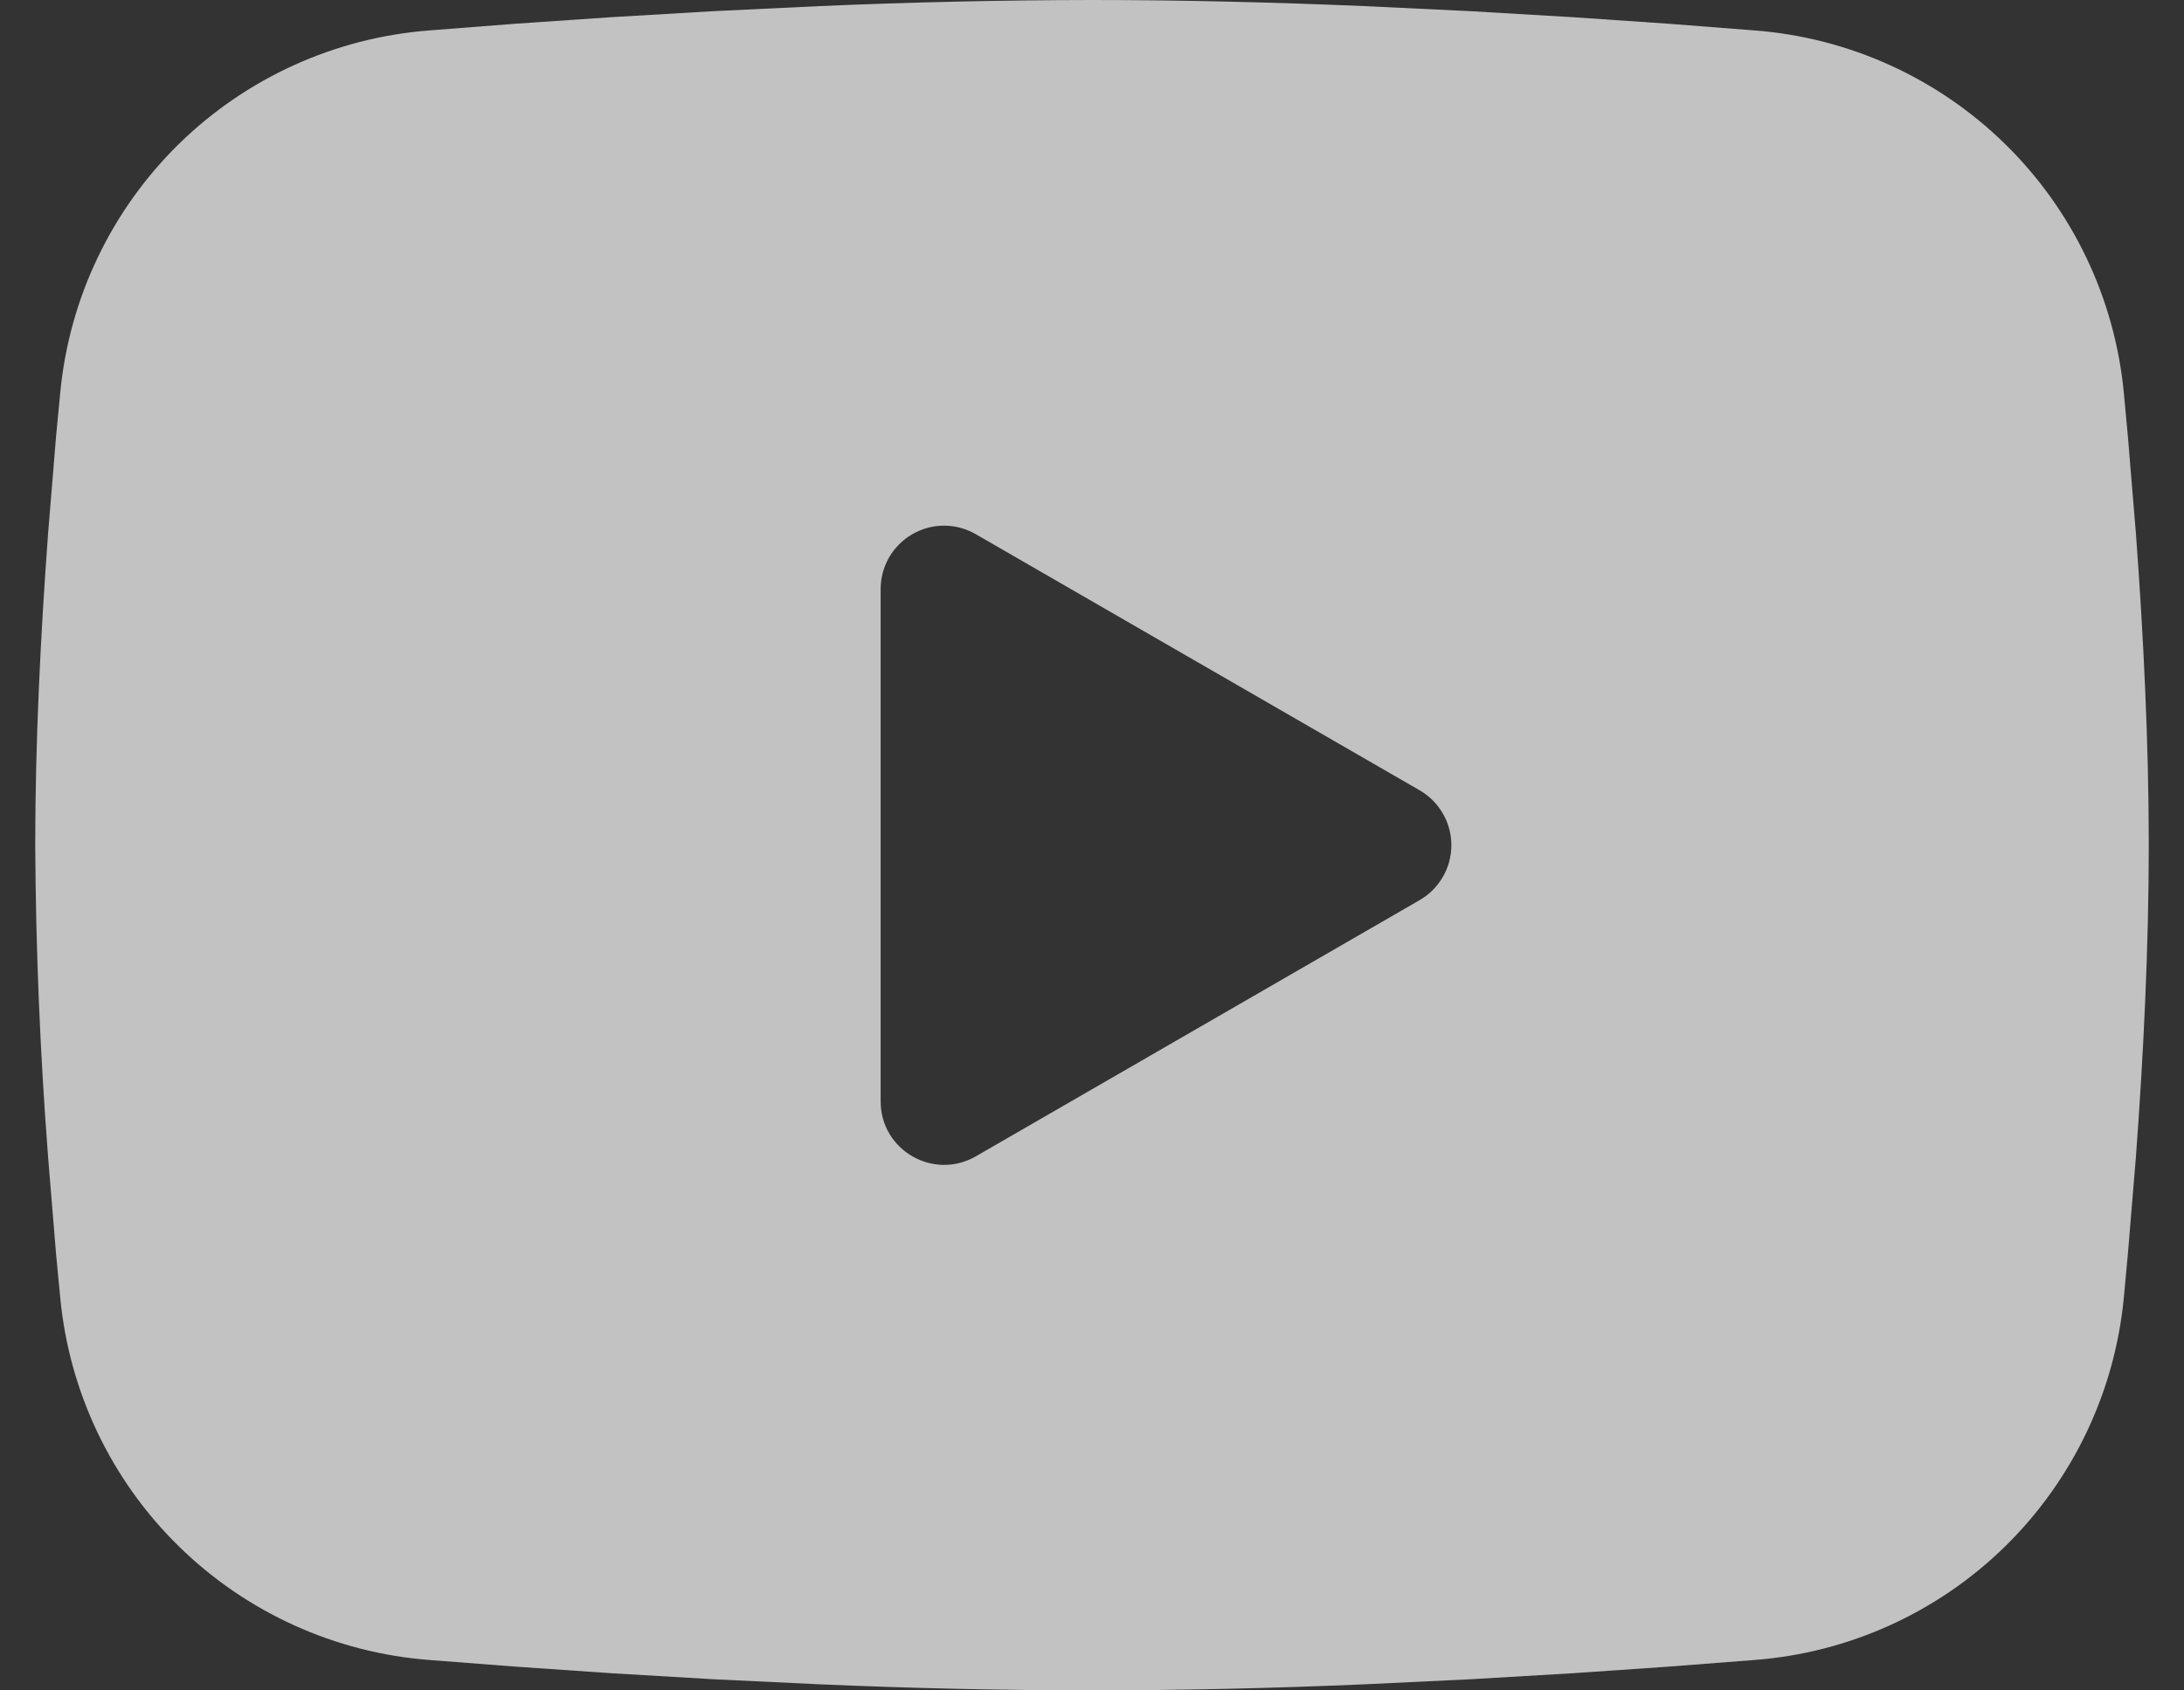 <svg width="31" height="24" viewBox="0 0 31 24" fill="none" xmlns="http://www.w3.org/2000/svg">
<rect x="0" y="0" width="31" height="24" fill="#333333" stroke="none"/>
<path fill-rule="evenodd" clip-rule="evenodd" d="M15.5 0C16.782 0 18.098 0.033 19.373 0.087L20.879 0.159L22.32 0.244L23.671 0.336L24.904 0.432C26.242 0.534 27.501 1.105 28.46 2.044C29.419 2.983 30.015 4.231 30.145 5.566L30.204 6.204L30.317 7.569C30.422 8.983 30.5 10.525 30.5 12C30.5 13.475 30.422 15.017 30.317 16.431L30.204 17.796L30.145 18.433C30.015 19.77 29.418 21.017 28.459 21.957C27.5 22.896 26.241 23.466 24.902 23.568L23.672 23.663L22.322 23.756L20.879 23.841L19.373 23.913C18.083 23.969 16.791 23.998 15.5 24C14.209 23.998 12.917 23.969 11.627 23.913L10.121 23.841L8.68 23.756L7.33 23.663L6.096 23.568C4.758 23.466 3.499 22.895 2.54 21.956C1.581 21.017 0.985 19.769 0.856 18.433L0.795 17.796L0.683 16.431C0.569 14.957 0.508 13.479 0.5 12C0.5 10.525 0.578 8.983 0.683 7.569L0.795 6.204L0.856 5.566C0.985 4.231 1.581 2.984 2.539 2.044C3.498 1.105 4.757 0.534 6.095 0.432L7.327 0.336L8.677 0.244L10.12 0.159L11.626 0.087C12.916 0.031 14.208 0.002 15.5 0ZM12.5 8.363V15.637C12.5 16.331 13.25 16.762 13.85 16.418L20.15 12.78C20.287 12.701 20.401 12.587 20.48 12.45C20.559 12.314 20.601 12.158 20.601 12C20.601 11.842 20.559 11.686 20.48 11.55C20.401 11.413 20.287 11.299 20.15 11.22L13.85 7.584C13.713 7.505 13.558 7.463 13.4 7.463C13.242 7.463 13.087 7.505 12.95 7.584C12.813 7.663 12.699 7.777 12.62 7.914C12.541 8.051 12.5 8.206 12.5 8.364V8.363Z" fill="white" fill-opacity="0.7"/>
</svg>
